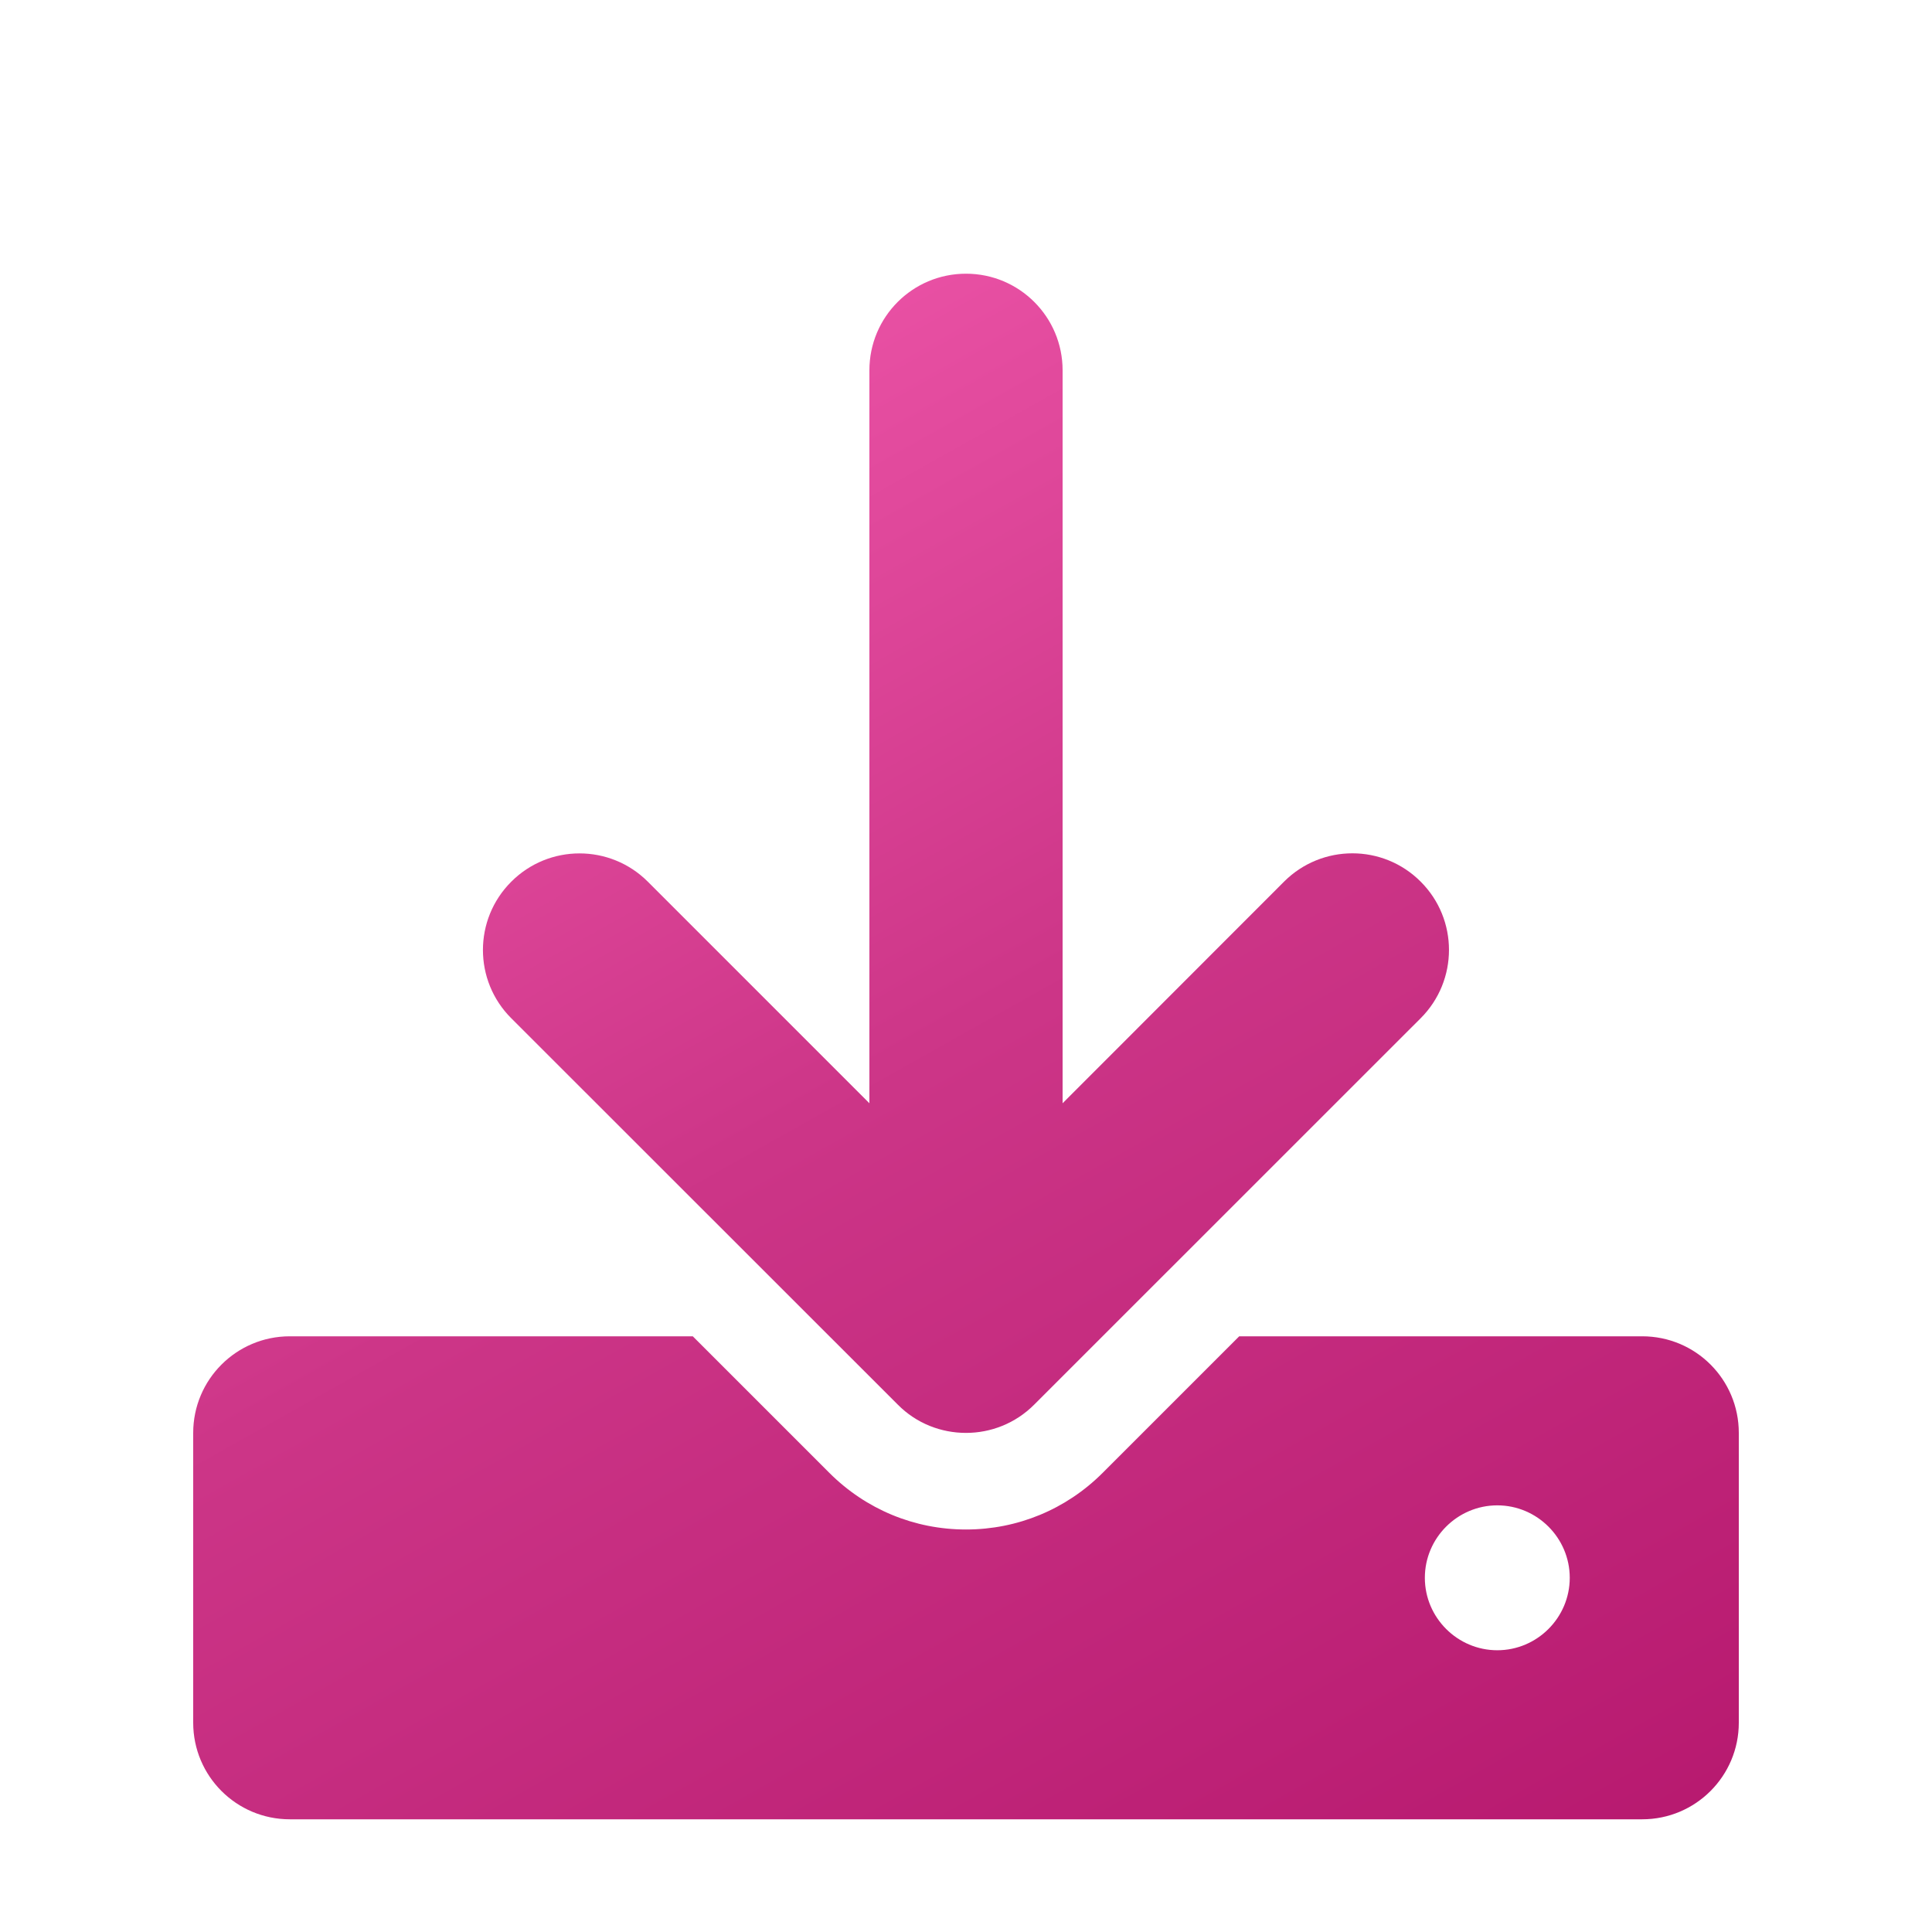 <svg width="24" height="24" viewBox="0 0 24 24" fill="none" xmlns="http://www.w3.org/2000/svg">
<g clip-path="url(#clip0_9258_1308)">
<g filter="url(#filter0_d_9258_1308)">
<path d="M20.4 15.6H15.394L13.697 17.297C13.245 17.749 12.641 18 12 18C11.359 18 10.757 17.75 10.303 17.297L8.606 15.6H3.6C2.937 15.6 2.4 16.137 2.4 16.8V20.4C2.4 21.063 2.937 21.6 3.6 21.6H20.4C21.063 21.6 21.6 21.063 21.6 20.4V16.8C21.6 16.136 21.064 15.6 20.4 15.6ZM18.6 19.5C18.105 19.5 17.7 19.095 17.7 18.6C17.7 18.105 18.105 17.7 18.6 17.7C19.095 17.7 19.5 18.105 19.5 18.6C19.5 19.095 19.095 19.5 18.6 19.5ZM11.152 16.448C11.385 16.684 11.693 16.8 12 16.8C12.307 16.8 12.614 16.683 12.848 16.448L17.648 11.649C18.117 11.18 18.117 10.42 17.648 9.952C17.18 9.483 16.42 9.483 15.951 9.952L13.2 12.705V3.6C13.2 2.937 12.663 2.4 12 2.4C11.336 2.4 10.8 2.937 10.8 3.6V12.705L8.048 9.953C7.579 9.484 6.819 9.484 6.351 9.953C5.882 10.421 5.882 11.181 6.351 11.649L11.152 16.448Z" fill="url(#paint0_linear_9258_1308)"/>
</g>
</g>
<defs>
<filter id="filter0_d_9258_1308" x="0.4" y="1.4" width="23.2" height="23.2" filterUnits="userSpaceOnUse" color-interpolation-filters="sRGB">
<feFlood flood-opacity="0" result="BackgroundImageFix"/>
<feColorMatrix in="SourceAlpha" type="matrix" values="0 0 0 0 0 0 0 0 0 0 0 0 0 0 0 0 0 0 127 0" result="hardAlpha"/>
<feOffset dy="1"/>
<feGaussianBlur stdDeviation="1"/>
<feComposite in2="hardAlpha" operator="out"/>
<feColorMatrix type="matrix" values="0 0 0 0 0.621 0 0 0 0 0.399 0 0 0 0 0.519 0 0 0 0.25 0"/>
<feBlend mode="normal" in2="BackgroundImageFix" result="effect1_dropShadow_9258_1308"/>
<feBlend mode="normal" in="SourceGraphic" in2="effect1_dropShadow_9258_1308" result="shape"/>
</filter>
<linearGradient id="paint0_linear_9258_1308" x1="2.4" y1="2.4" x2="15.219" y2="25.189" gradientUnits="userSpaceOnUse">
<stop stop-color="#F75EB2"/>
<stop offset="0.5" stop-color="#CC3587"/>
<stop offset="1" stop-color="#B7196F"/>
<stop offset="1" stop-color="#B40B67"/>
</linearGradient>
<clipPath id="clip0_9258_1308">
<rect width="24" height="24" fill="white"/>
</clipPath>
</defs>
</svg>
